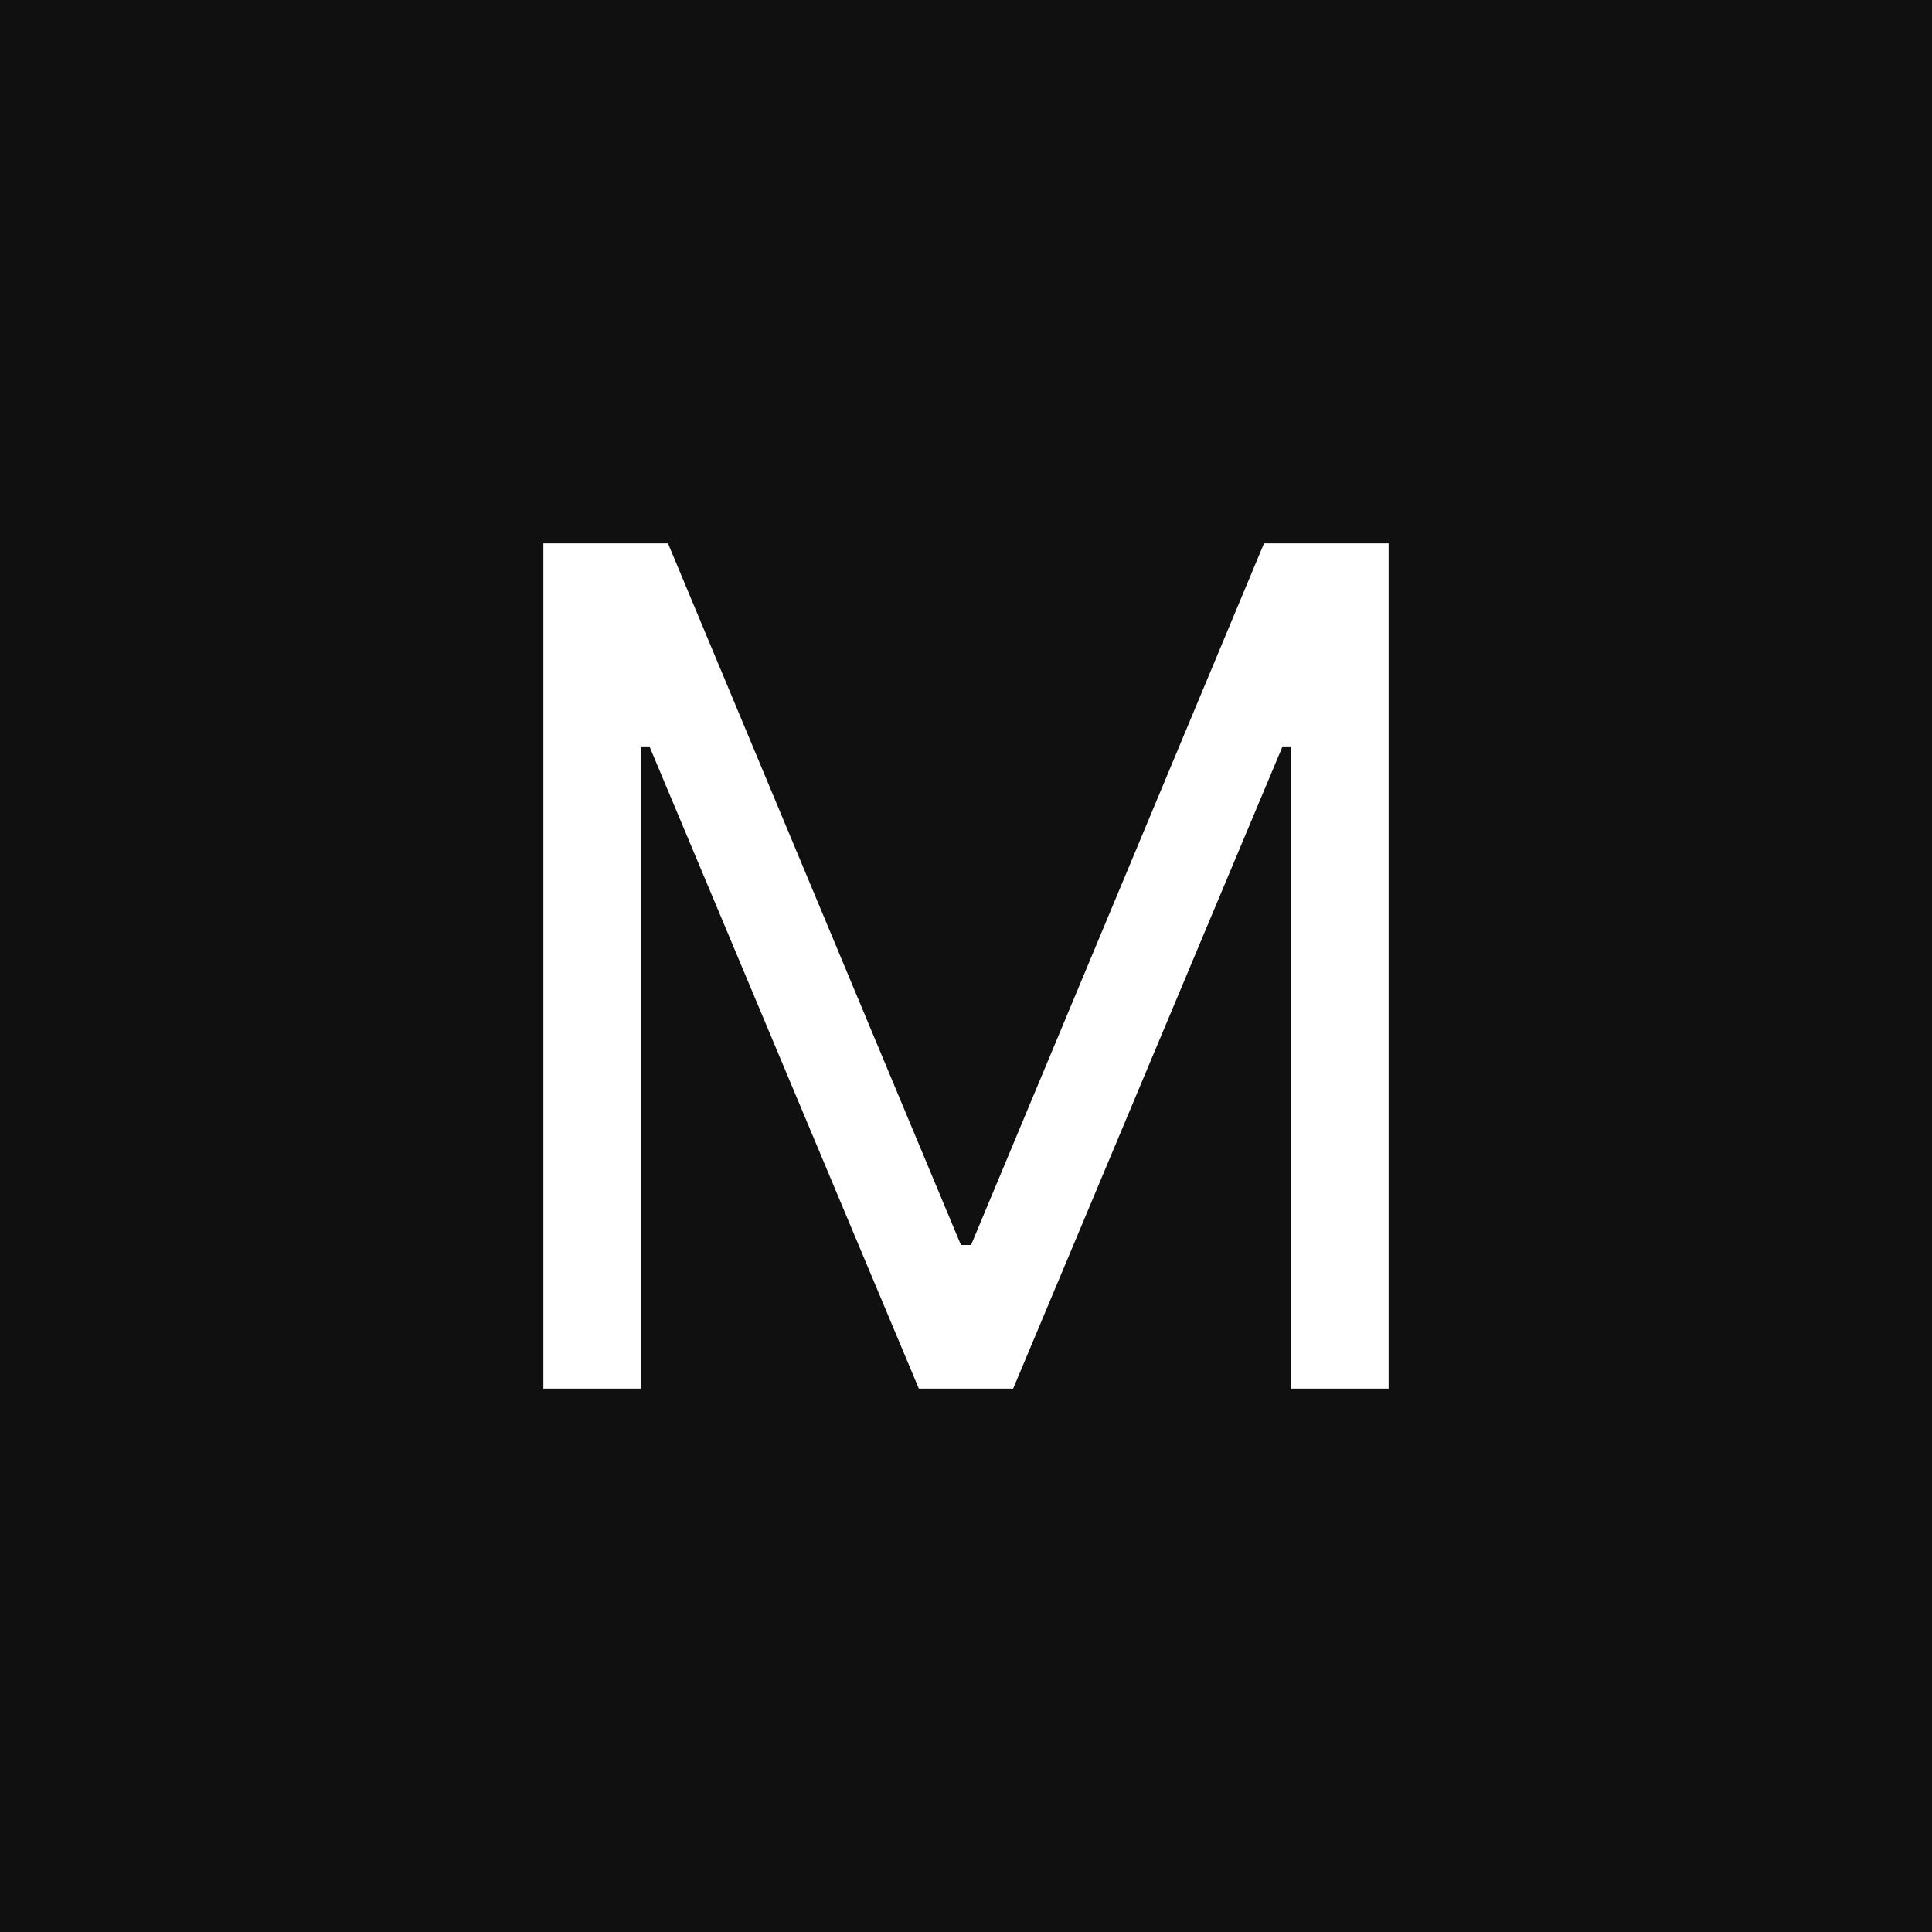 <?xml version="1.0" encoding="UTF-8"?> <svg xmlns="http://www.w3.org/2000/svg" width="32" height="32" viewBox="0 0 32 32" fill="none"><rect width="32" height="32" fill="#101010"></rect><path d="M9 9H11.064L15.916 20.621H16.084L20.936 9H23V23H21.383V12.363H21.243L16.781 23H15.219L10.757 12.363H10.617V23H9V9Z" fill="white"></path></svg> 